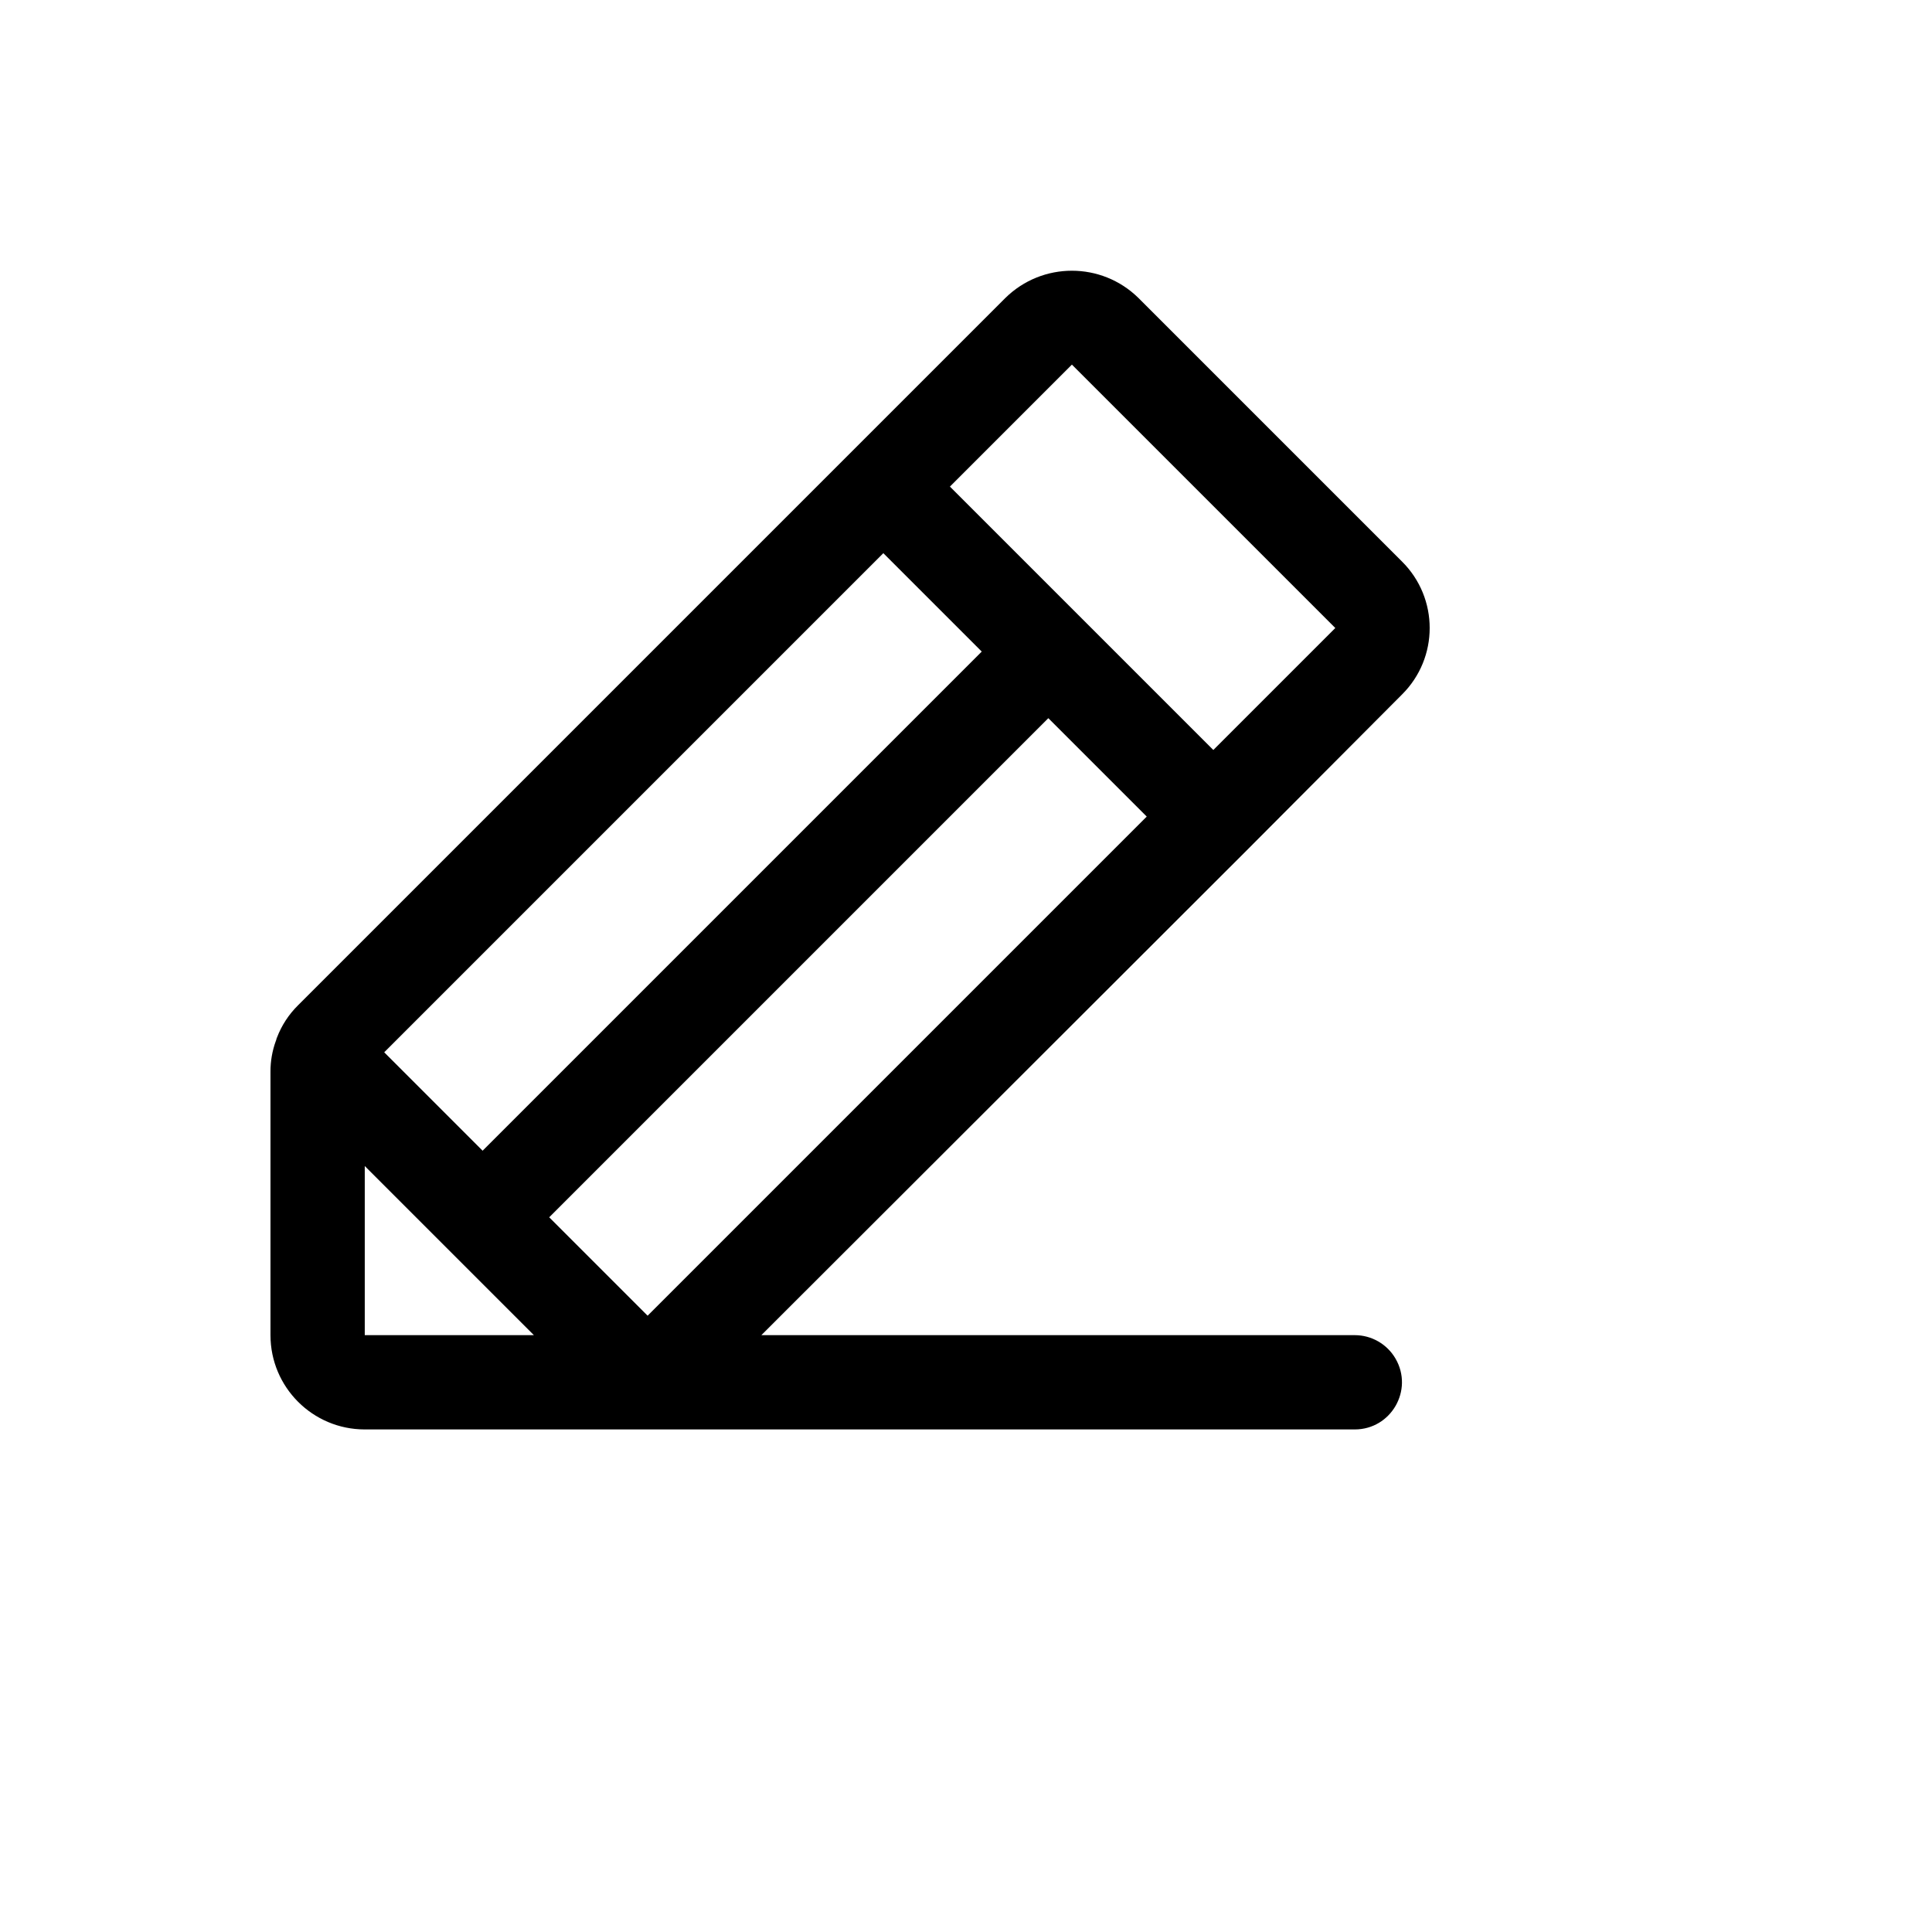 <svg xmlns="http://www.w3.org/2000/svg" version="1.1" xmlns:xlink="http://www.w3.org/1999/xlink" width="100%" height="100%" id="svgWorkerArea" viewBox="-25 -25 625 625" xmlns:idraw="https://idraw.muisca.co" style="background: white;"><defs id="defsdoc"><pattern id="patternBool" x="0" y="0" width="10" height="10" patternUnits="userSpaceOnUse" patternTransform="rotate(35)"><circle cx="5" cy="5" r="4" style="stroke: none;fill: #ff000070;"></circle></pattern></defs><g id="fileImp-900934465" class="cosito"><path id="pathImp-834660192" class="grouped" d="M413.263 406.92C413.263 406.92 221.297 406.92 221.297 406.92 221.297 406.92 378.377 250.03 378.377 250.03 378.377 250.03 378.377 250.03 378.377 250.03 378.377 250.03 428.513 199.704 428.513 199.703 440.496 187.842 440.496 168.482 428.513 156.621 428.513 156.621 343.301 71.409 343.301 71.409 331.353 59.636 312.166 59.636 300.218 71.409 300.218 71.409 71.46 300.166 71.46 300.166 68.445 303.127 66.104 306.703 64.597 310.651 64.407 311.032 64.407 311.414 64.216 311.795 63.063 314.972 62.482 318.328 62.5 321.708 62.5 321.708 62.5 406.92 62.5 406.92 62.5 423.765 76.156 437.421 93.001 437.421 93.001 437.421 413.263 437.421 413.263 437.421 425.002 437.421 432.34 424.712 426.47 414.545 423.746 409.827 418.711 406.92 413.263 406.92 413.263 406.92 413.263 406.92 413.263 406.92M152.669 368.794C152.669 368.794 314.134 207.329 314.134 207.329 314.134 207.329 345.97 239.164 345.97 239.164 345.97 239.164 184.505 400.629 184.505 400.629 184.505 400.629 152.669 368.794 152.669 368.794M260.757 153.952C260.757 153.952 292.593 185.787 292.593 185.787 292.593 185.787 131.128 347.252 131.128 347.252 131.128 347.252 99.292 315.417 99.292 315.417 99.292 315.417 260.757 153.952 260.757 153.952M321.759 92.95C321.759 92.95 406.972 178.162 406.972 178.162 406.972 178.162 367.511 217.623 367.511 217.623 367.511 217.623 282.299 132.411 282.299 132.411 282.299 132.411 321.759 92.95 321.759 92.95M93.001 352.209C93.001 352.209 147.713 406.92 147.713 406.92 147.713 406.92 93.001 406.92 93.001 406.92 93.001 406.92 93.001 352.209 93.001 352.209"></path></g></svg>